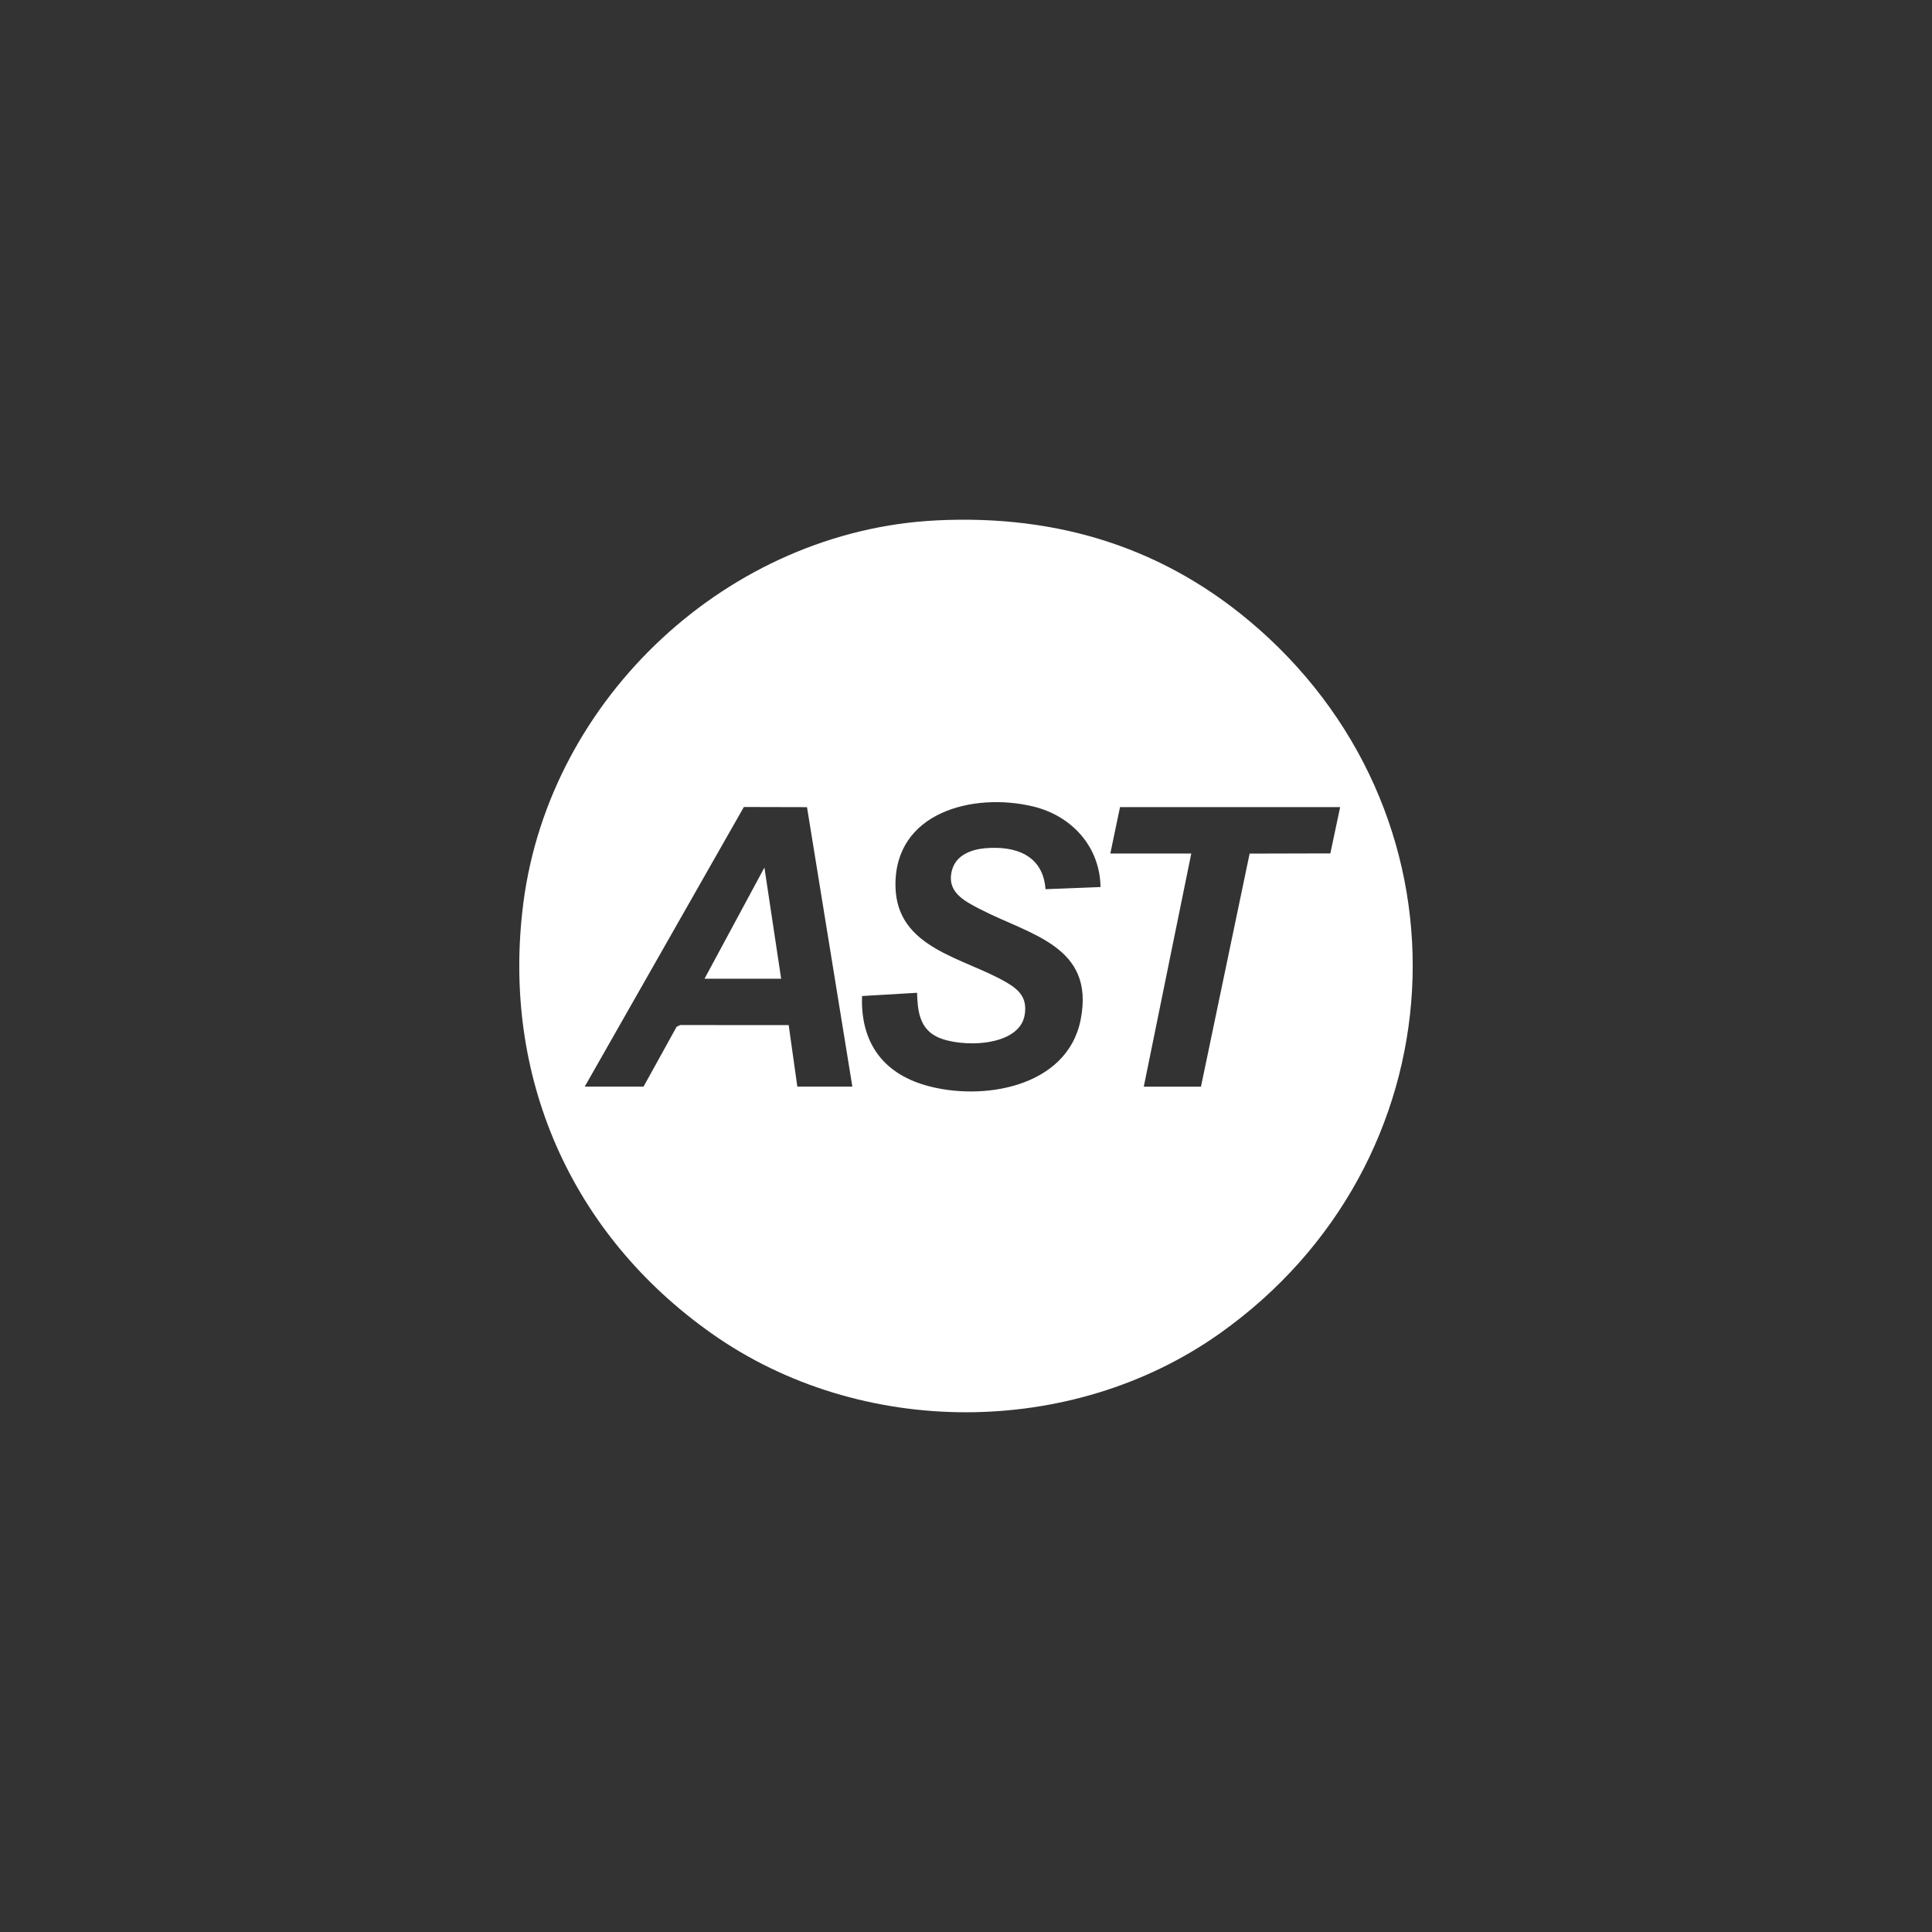<?xml version="1.0" encoding="UTF-8"?>
<svg xmlns="http://www.w3.org/2000/svg" id="Ebene_1" version="1.1" viewBox="0 0 500 500">
  <rect x="0" y="0" width="500" height="500" fill="#333333" stroke="none"/>
  <defs>
    <style>
      .st0 {
        fill: #fff;
      }
    </style>
  </defs>
  <path class="st0" d="M325.61,162.66c-23.69-20.85-51.73-29.55-83.29-27.98-53.68,2.67-100,45.77-106.87,98.96-5.77,44.71,12.2,85.69,48.75,111.48,38.43,27.13,93.02,27.2,131.44,0,62.15-44,67.3-131.99,9.97-182.47ZM206.35,281.22l-2.24-15.92-28.08-.02-.93.46-8.55,15.47h-15.22l41.18-72.36,16.34.04,11.74,72.32h-14.24ZM253.58,235.25c12.88,6.72,29.9,9.48,26.09,28.67-3.49,17.55-25.56,21.17-40.15,16.95-11.26-3.26-16.84-11.35-16.42-23.1l14.24-.84c.12,4.59.61,9.21,5.2,11.42,5.92,2.85,21.33,2.71,22.66-5.76.67-4.25-1.33-6.35-4.68-8.32-11.01-6.47-28.46-8.71-28.77-24.86-.38-19.2,20.06-24.39,35.53-20.72,10.02,2.38,17.37,10.35,17.54,20.87l-14.24.56c-.64-8.75-7.66-11.25-15.5-10.61-3.63.3-7.59,1.73-8.67,5.58-1.59,5.66,2.97,7.98,7.16,10.17ZM323.4,220.92l-12.59,60.3h-14.8l12.29-60.33h-20.95l2.51-12.01h56.97l-2.54,11.98-20.89.05Z"></path>
  <polygon class="st0" points="182.33 253.29 202.16 253.29 197.83 224.52 182.33 253.29"></polygon>
</svg>
